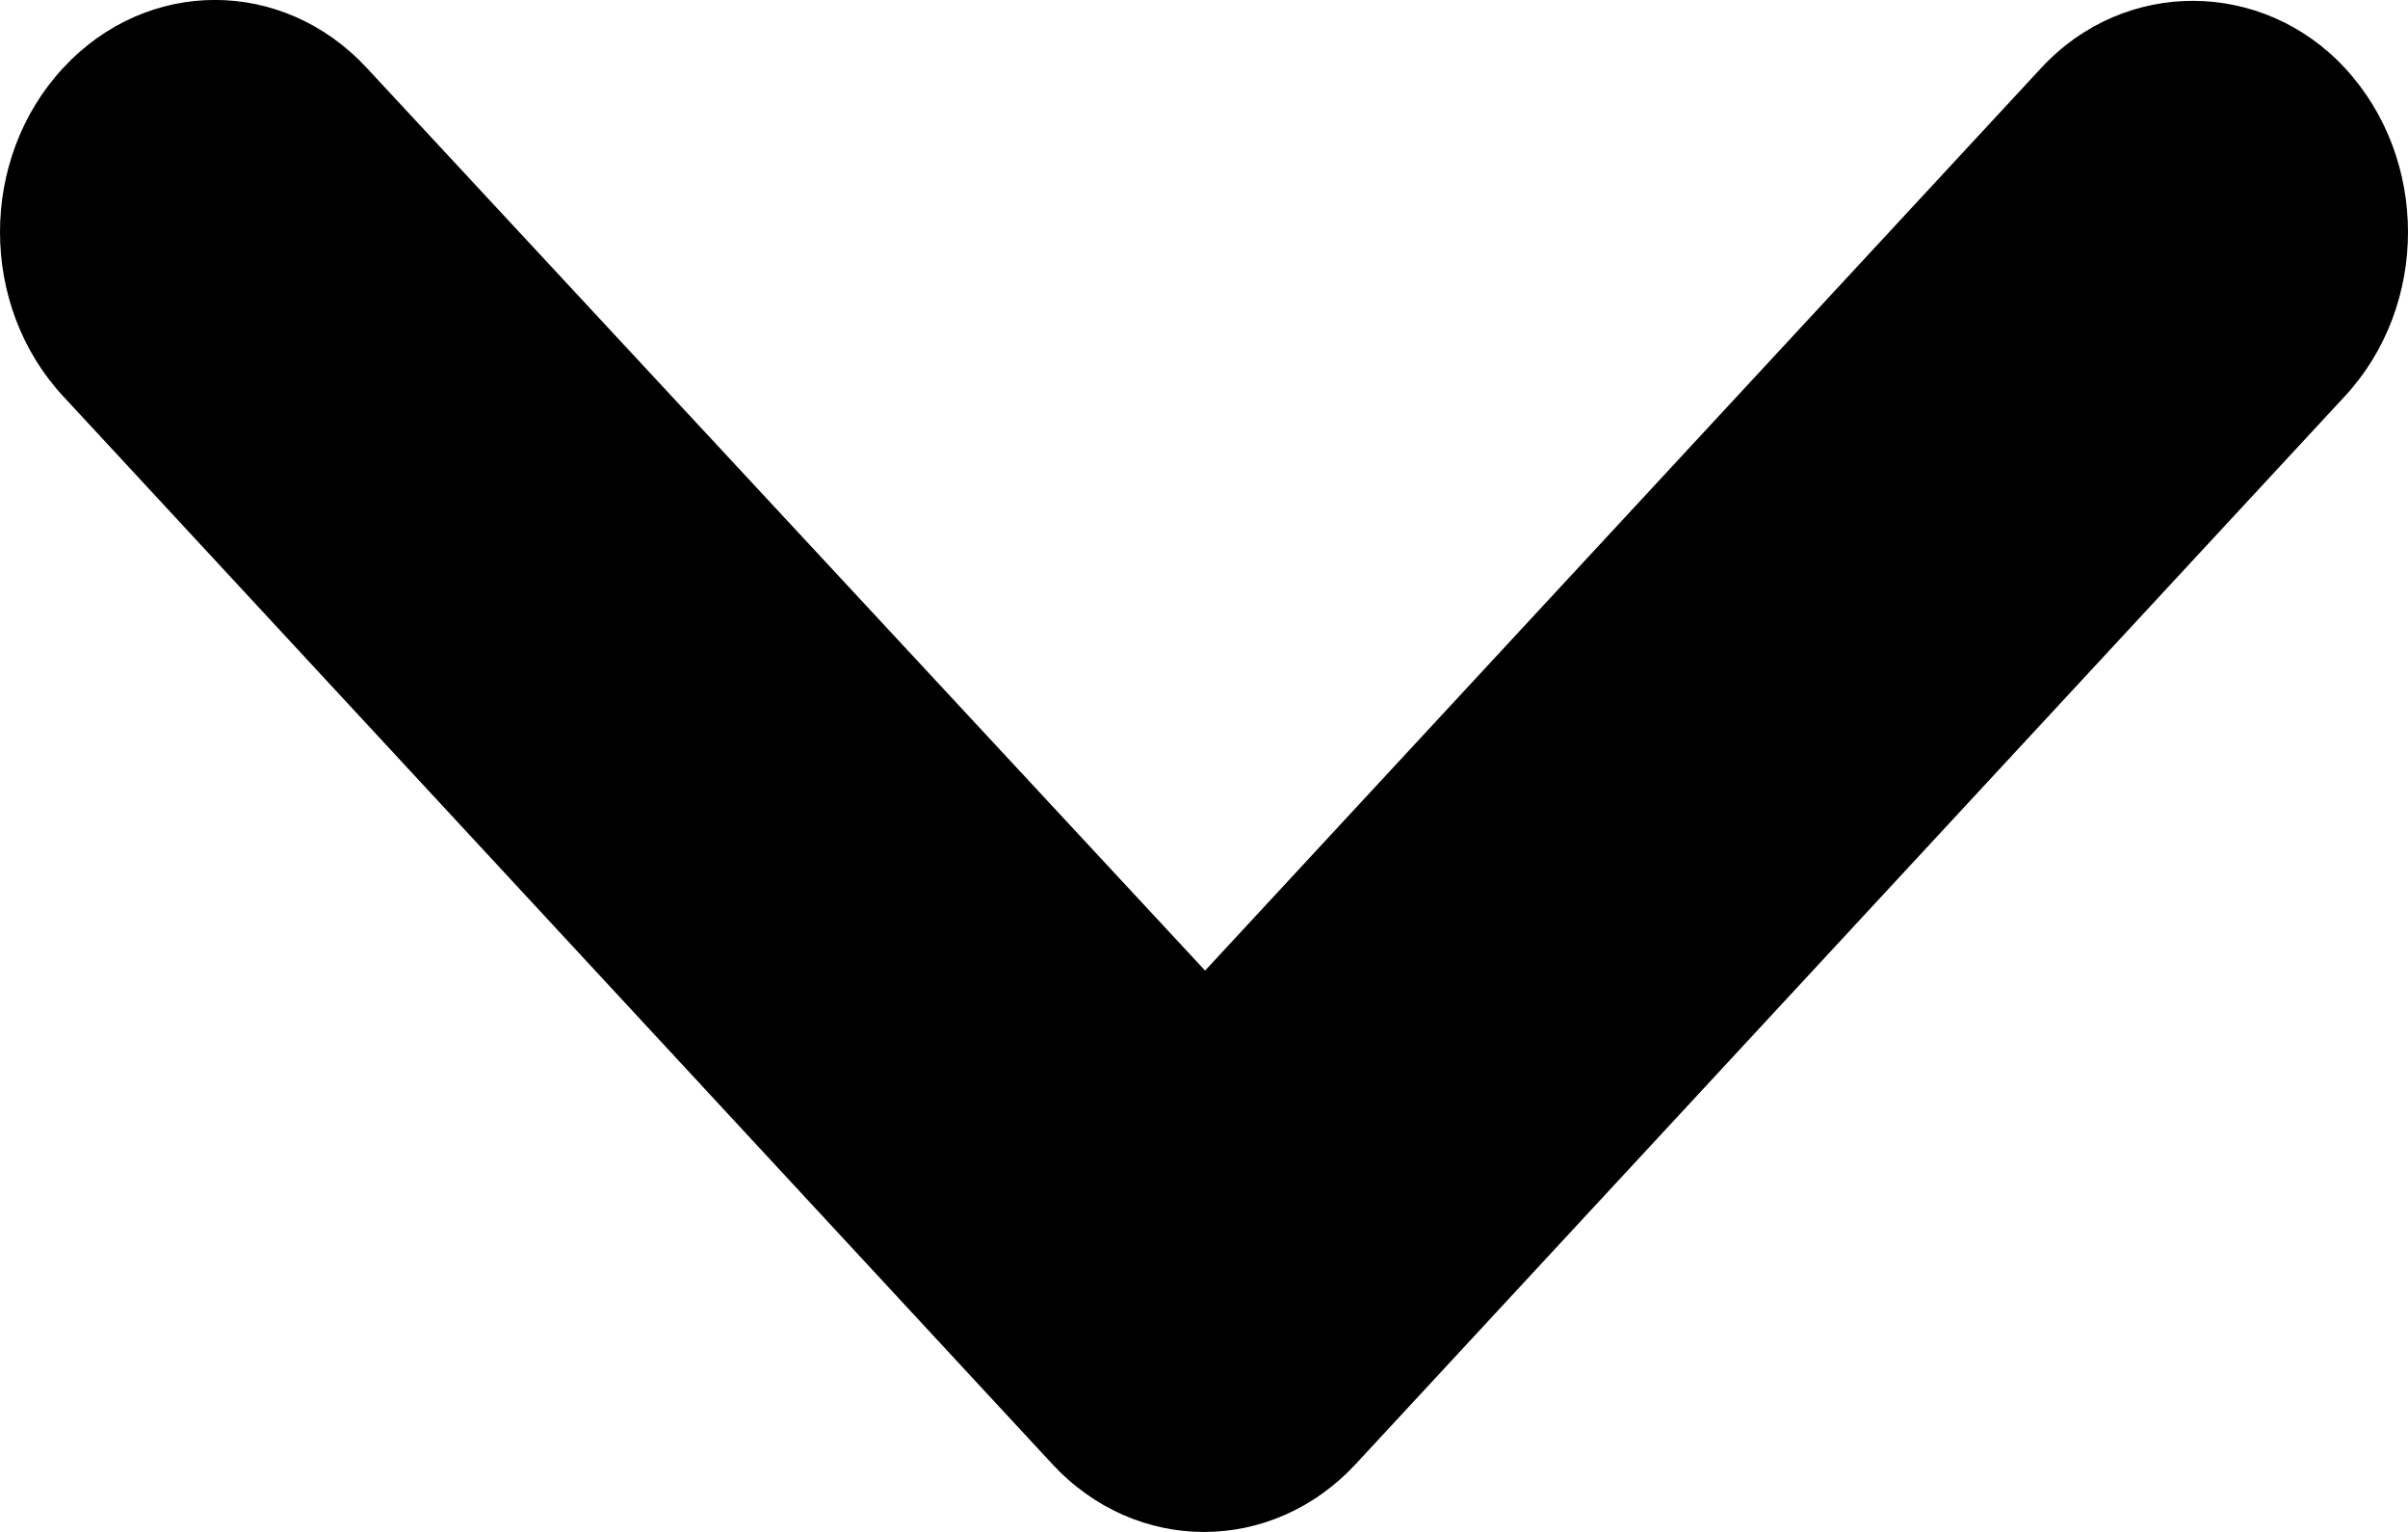 <svg width="11" height="7" viewBox="0 0 11 7" fill="none" xmlns="http://www.w3.org/2000/svg">
<path d="M10.712 0.311C11.096 0.726 11.096 1.395 10.712 1.81L6.194 6.689C5.81 7.104 5.19 7.104 4.806 6.689L0.288 1.81C-0.096 1.395 -0.096 0.726 0.288 0.311C0.672 -0.104 1.292 -0.104 1.676 0.311L5.505 4.435L9.324 0.311C9.708 -0.104 10.338 -0.093 10.712 0.311Z" fill="black"/>
</svg>
